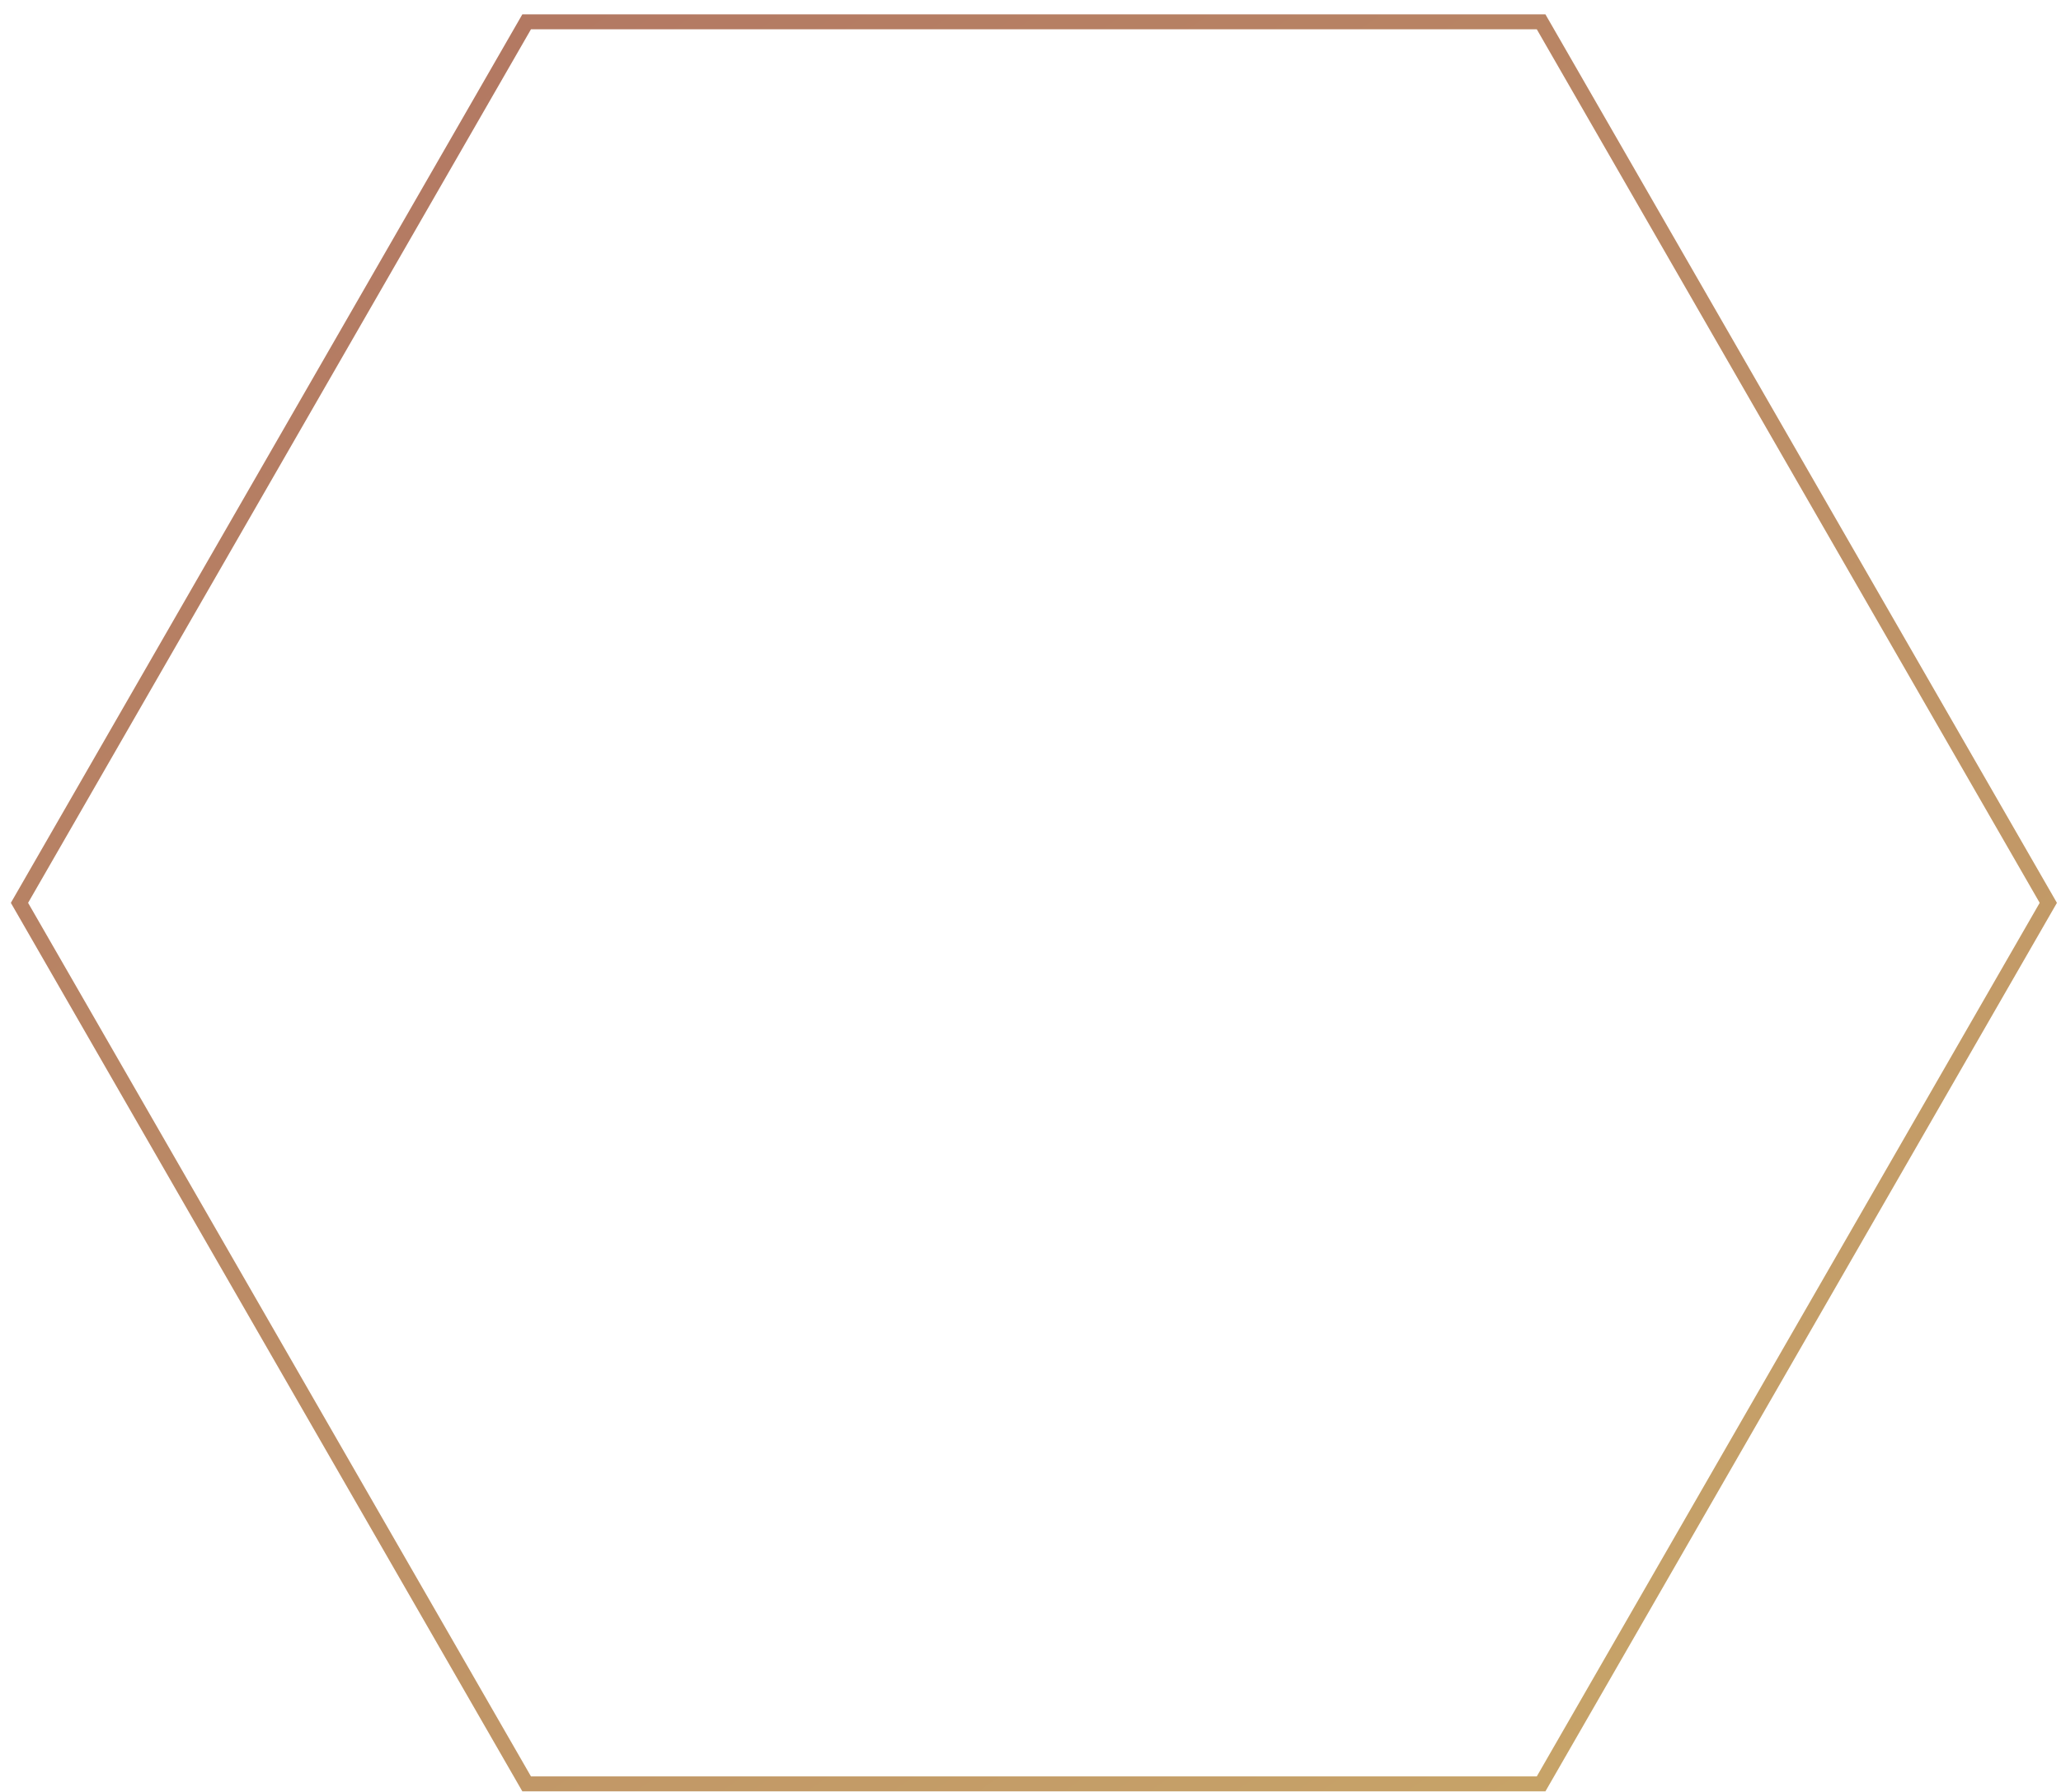 <?xml version="1.0" encoding="UTF-8"?> <svg xmlns="http://www.w3.org/2000/svg" width="138" height="120" viewBox="0 0 138 120" fill="none"><path d="M35.264 1.461L1.304 60.461L35.264 119.461H103.189L137.15 60.461L103.189 1.461H35.264Z" stroke="url(#paint0_linear_1044_733)"></path><defs><linearGradient id="paint0_linear_1044_733" x1="126.889" y1="146.332" x2="1.03" y2="-39.99" gradientUnits="userSpaceOnUse"><stop stop-color="#CCAE6A"></stop><stop offset="1" stop-color="#AB6860"></stop></linearGradient></defs></svg> 